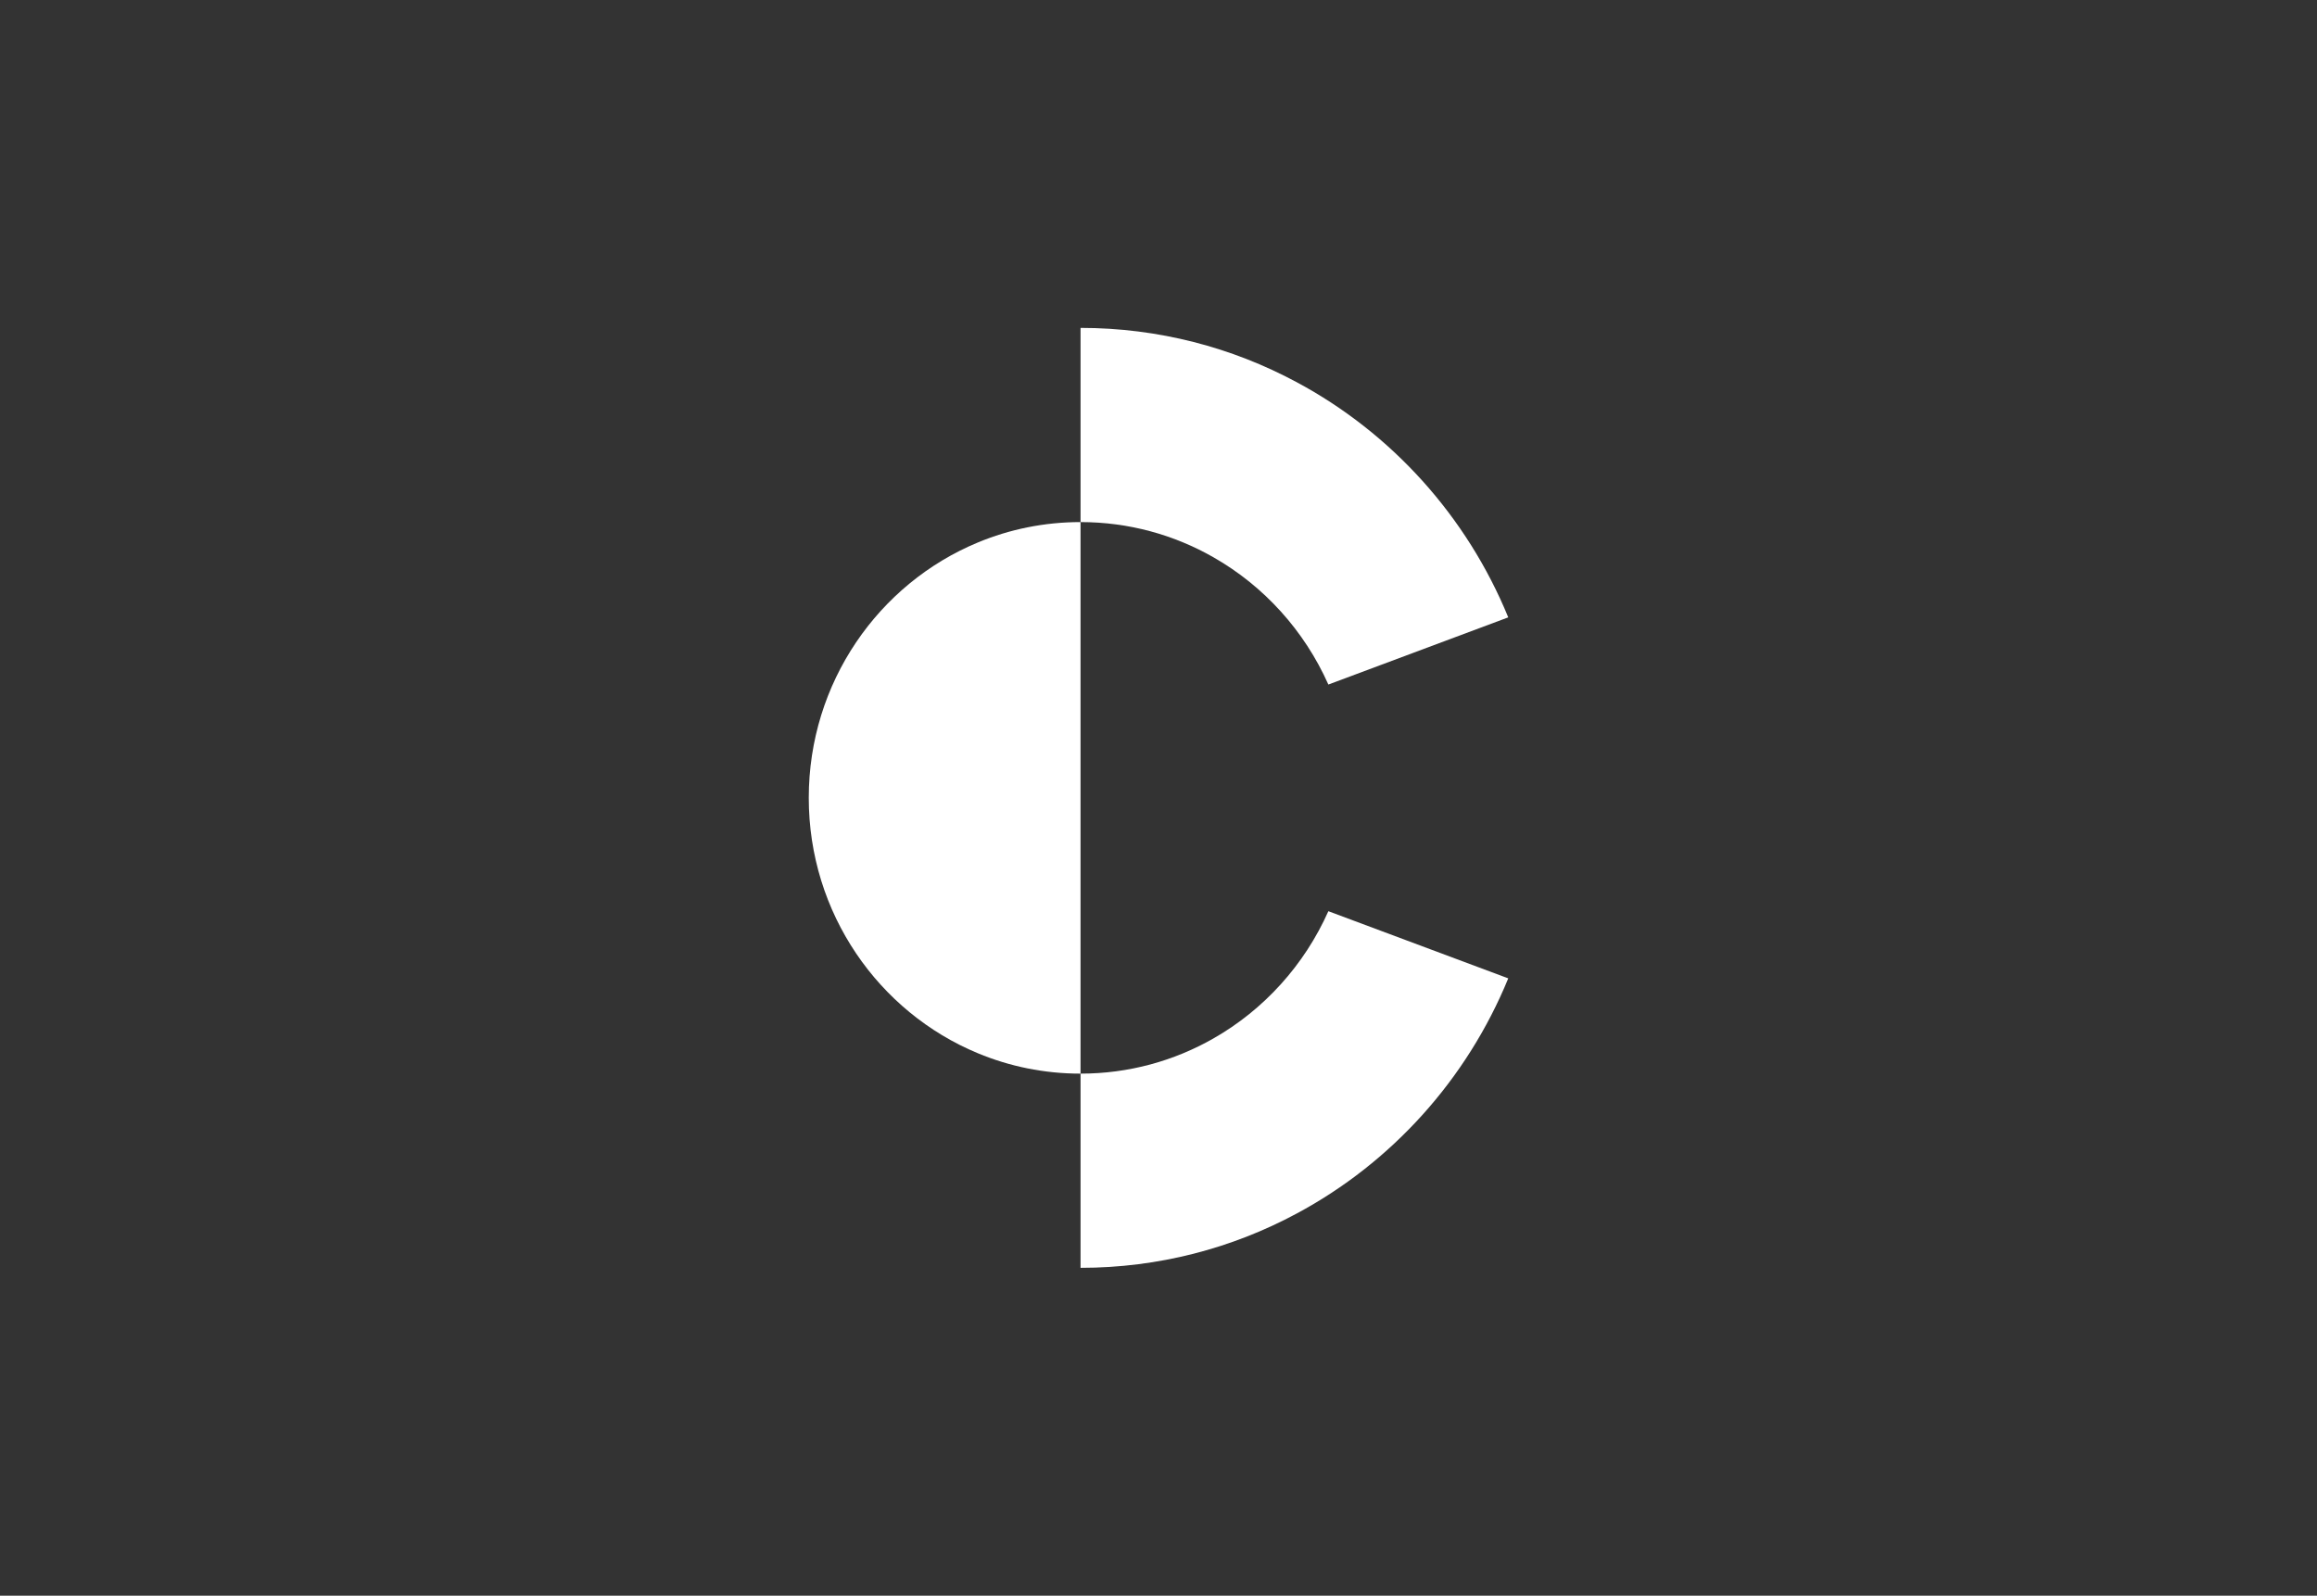 <svg width="106" height="73" viewBox="0 0 106 73" fill="none" xmlns="http://www.w3.org/2000/svg">
<rect x="0" y="0" width="106" height="73" fill="#333333" stroke="none"/>
<g clip-path="url(#clip0_10743_14814)">
<path d="M69 28.243L60.771 31.316C59.674 28.852 57.823 26.81 55.515 25.495C53.717 24.468 51.642 23.884 49.434 23.884V15C53.006 15 56.37 15.897 59.32 17.483C63.659 19.807 67.105 23.616 69.001 28.243H69Z" fill="white"/>
<path d="M69.001 44.757C67.105 49.384 63.659 53.193 59.32 55.517C56.37 57.103 53.006 58 49.434 58V49.116C51.642 49.116 53.717 48.532 55.515 47.505C57.823 46.191 59.674 44.148 60.771 41.685L69 44.757L69.001 44.757Z" fill="white"/>
<path d="M49.433 23.884V49.116C47.772 49.116 46.187 48.786 44.738 48.184C40.2 46.305 37 41.781 37 36.5C37 31.219 40.2 26.695 44.738 24.816C46.186 24.214 47.772 23.884 49.433 23.884Z" fill="white"/>
</g>
<defs>
<clipPath id="clip0_10743_14814">
<rect width="32" height="43" fill="white" transform="translate(37 15)"/>
</clipPath>
</defs>
</svg>
